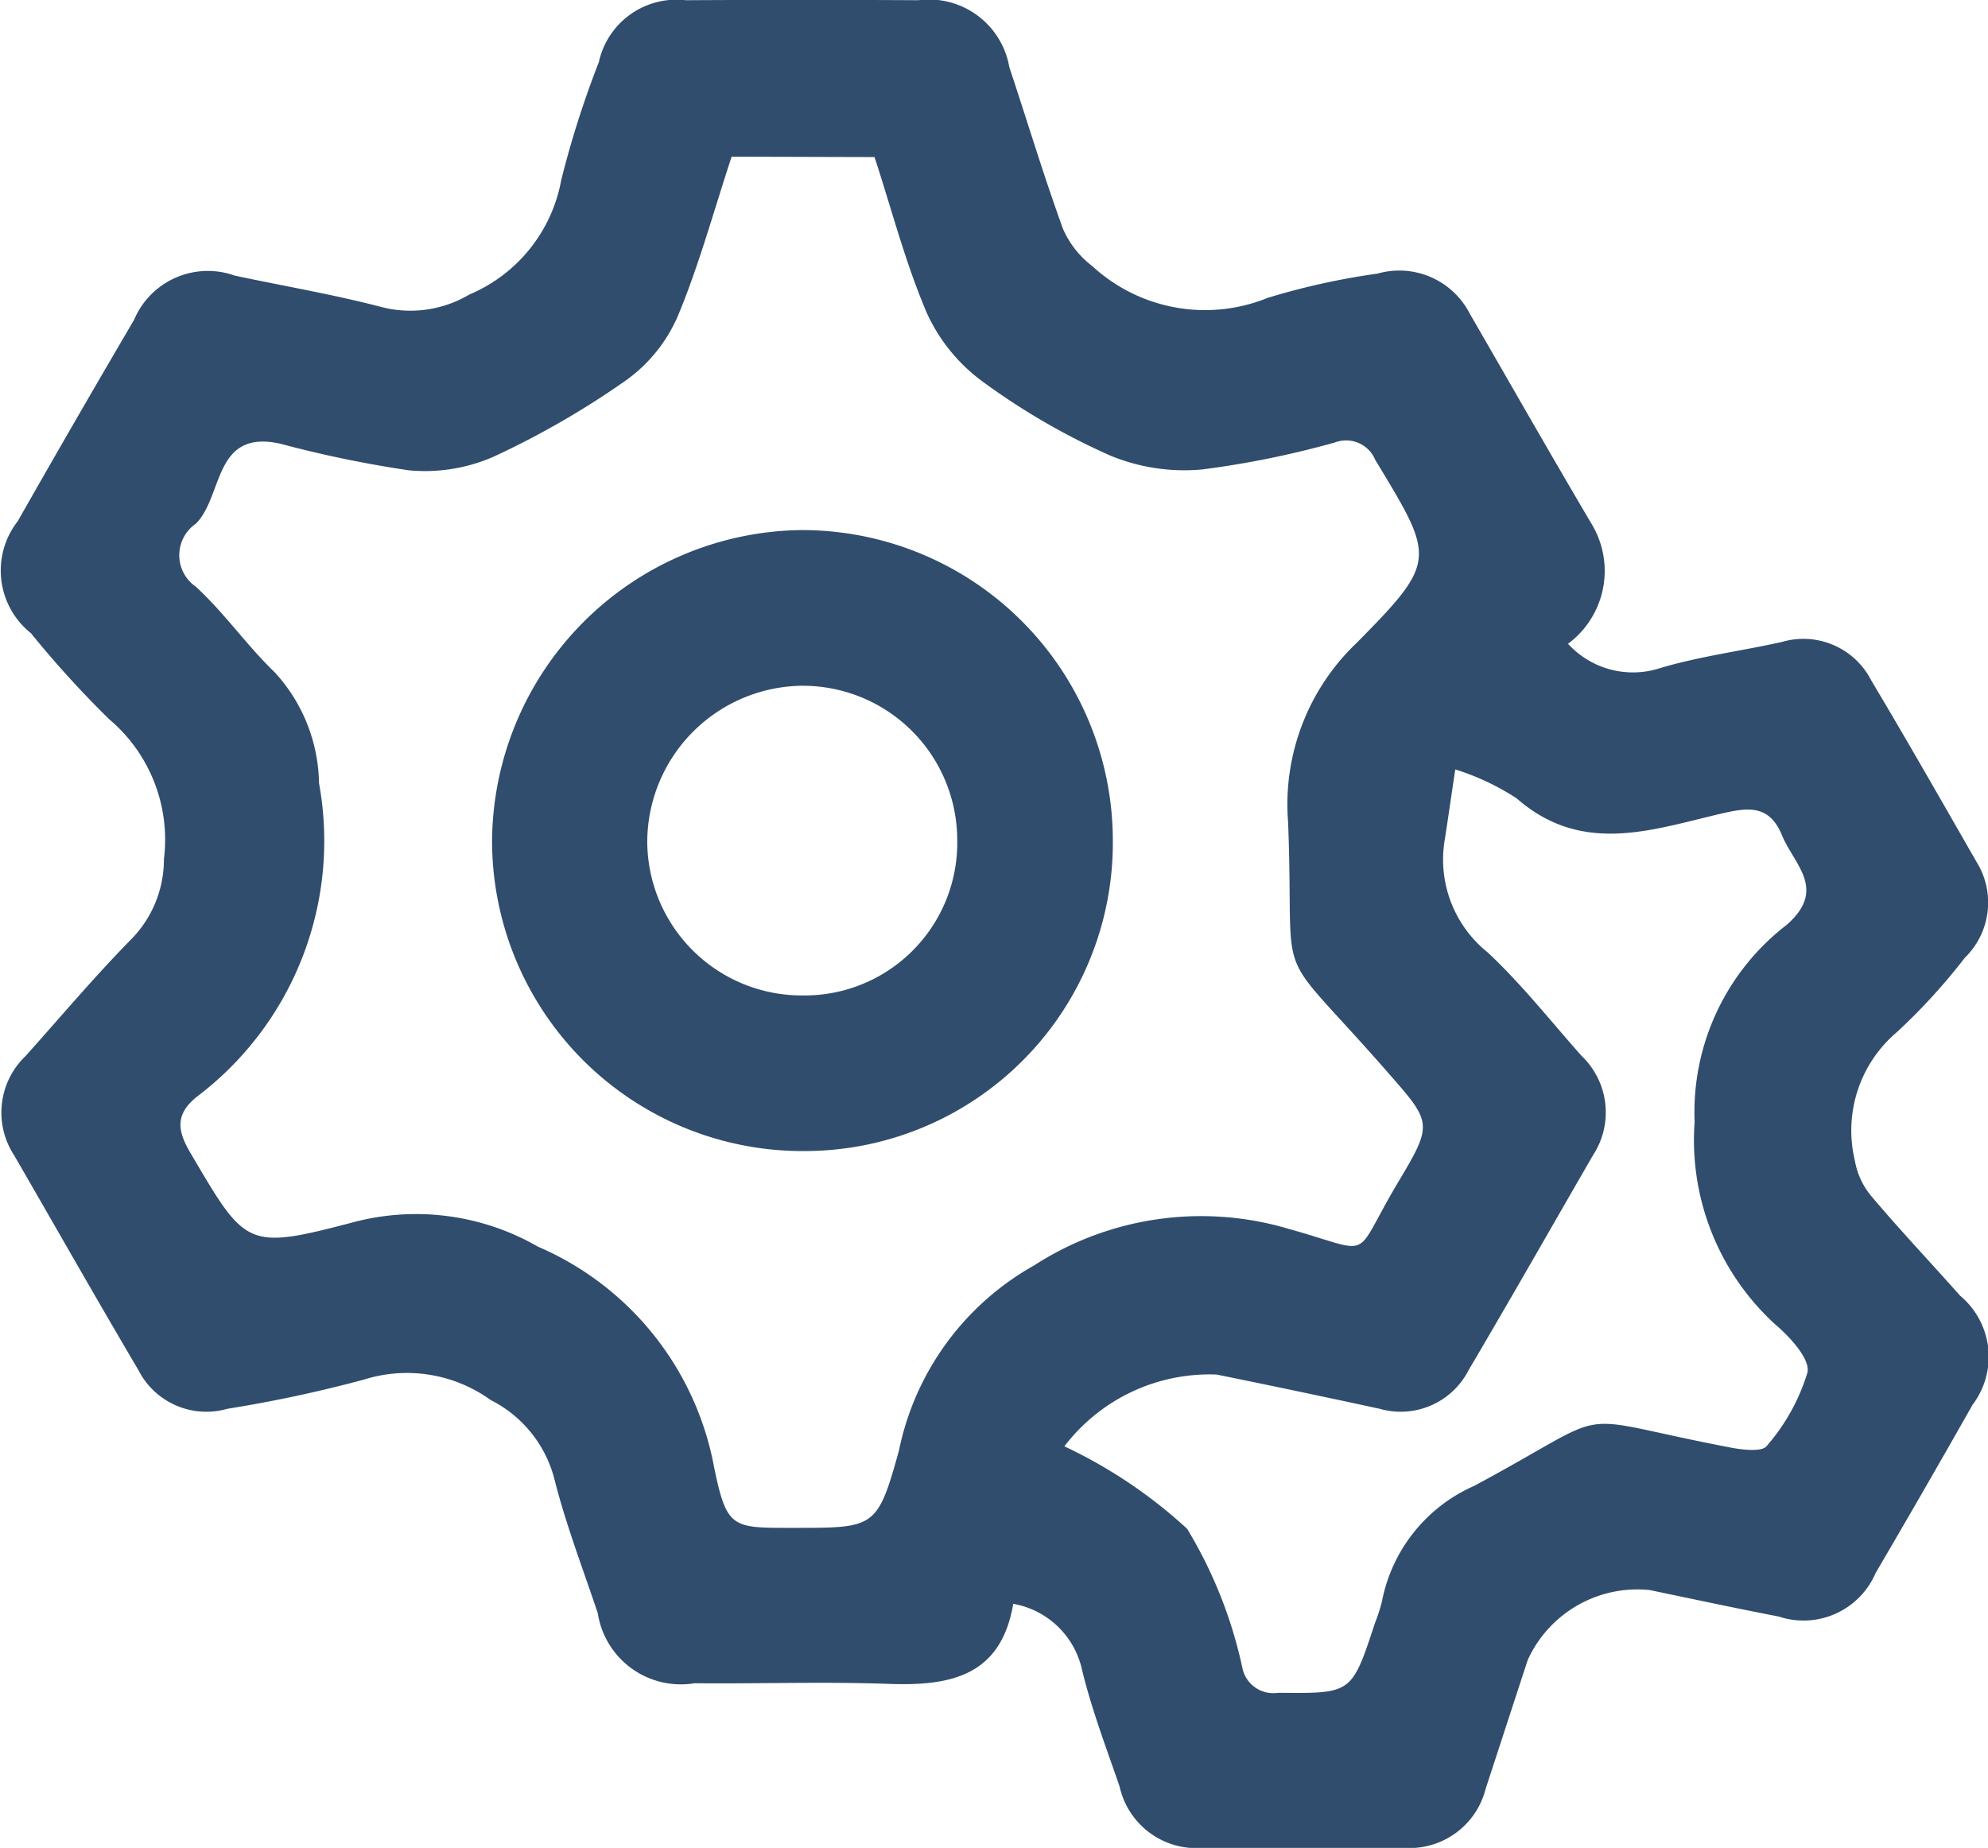 <svg xmlns="http://www.w3.org/2000/svg" width="18.92" height="17.587" viewBox="0 0 18.92 17.587">
  <g id="Group_424" data-name="Group 424" transform="translate(1029.052 -161.948)">
    <path id="Path_107" data-name="Path 107" d="M-1014.129,168.075a.836.836,0,0,0,.849.24c.386-.119.793-.169,1.189-.258a.725.725,0,0,1,.847.365c.34.57.669,1.147,1,1.724a.734.734,0,0,1-.109.918,5.745,5.745,0,0,1-.646.707,1.226,1.226,0,0,0-.4,1.223.717.717,0,0,0,.166.349c.27.32.558.623.836.937a.757.757,0,0,1,.118,1.038q-.453.8-.922,1.6a.747.747,0,0,1-.923.415c-.41-.079-.819-.167-1.228-.252a1.146,1.146,0,0,0-1.161.667q-.2.612-.4,1.225a.747.747,0,0,1-.772.562c-.64,0-1.28.006-1.92,0a.749.749,0,0,1-.792-.585c-.128-.372-.269-.741-.36-1.122a.815.815,0,0,0-.652-.616c-.117.694-.606.783-1.187.762-.615-.022-1.231,0-1.846-.006a.8.8,0,0,1-.921-.667c-.14-.419-.3-.834-.409-1.262a1.171,1.171,0,0,0-.611-.767,1.361,1.361,0,0,0-1.205-.194,12.781,12.781,0,0,1-1.3.278.726.726,0,0,1-.846-.367c-.4-.678-.788-1.362-1.182-2.043a.744.744,0,0,1,.108-.948c.337-.376.662-.763,1.016-1.122a1.084,1.084,0,0,0,.3-.75,1.5,1.5,0,0,0-.521-1.333,9.756,9.756,0,0,1-.745-.819.763.763,0,0,1-.125-1.066q.547-.962,1.107-1.916a.762.762,0,0,1,.958-.421c.469.1.943.18,1.4.3a1.1,1.1,0,0,0,.833-.12,1.467,1.467,0,0,0,.874-1.088,9.226,9.226,0,0,1,.358-1.123.756.756,0,0,1,.826-.59q1.108-.006,2.215,0a.776.776,0,0,1,.866.638c.171.513.326,1.031.511,1.539a.9.9,0,0,0,.28.355,1.584,1.584,0,0,0,1.67.3,6.806,6.806,0,0,1,1.043-.23.754.754,0,0,1,.878.381c.388.671.771,1.344,1.165,2.011A.863.863,0,0,1-1014.129,168.075Zm-7.96-4.636c-.171.519-.31,1.032-.512,1.517a1.469,1.469,0,0,1-.485.606,8.112,8.112,0,0,1-1.276.736,1.628,1.628,0,0,1-.8.126,10.924,10.924,0,0,1-1.226-.254c-.635-.138-.537.5-.8.762a.364.364,0,0,0,0,.6c.271.249.484.558.75.814a1.594,1.594,0,0,1,.422,1.055,3.05,3.05,0,0,1-1.164,2.986c-.2.163-.19.314-.06.533.53.9.529.929,1.564.657a2.326,2.326,0,0,1,1.744.236,2.849,2.849,0,0,1,1.678,2.109c.121.578.172.567.752.567.775,0,.8.008,1.006-.738a2.62,2.62,0,0,1,1.285-1.759,2.926,2.926,0,0,1,2.432-.346c.827.231.583.308,1.03-.441.341-.571.326-.569-.107-1.064-1.115-1.274-.872-.71-.937-2.367a2.122,2.122,0,0,1,.653-1.708c.774-.783.742-.805.176-1.742a.3.3,0,0,0-.383-.165,8.869,8.869,0,0,1-1.263.257,1.853,1.853,0,0,1-.873-.131,6.534,6.534,0,0,1-1.21-.7,1.665,1.665,0,0,1-.536-.653c-.206-.48-.337-.992-.5-1.489Zm3.166,12.274a4.626,4.626,0,0,1,1.169.785,4.293,4.293,0,0,1,.525,1.32.3.3,0,0,0,.34.241c.7.006.7.014.921-.659a1.721,1.721,0,0,0,.068-.21,1.515,1.515,0,0,1,.877-1.1c1.422-.762.823-.674,2.447-.364.112.021.294.042.338-.016a1.912,1.912,0,0,0,.388-.7c.027-.128-.168-.34-.309-.459a2.375,2.375,0,0,1-.765-1.926,2.248,2.248,0,0,1,.879-1.877c.382-.339.069-.568-.048-.851s-.309-.268-.563-.209c-.663.153-1.334.407-1.961-.141a2.343,2.343,0,0,0-.585-.276c-.034.223-.065.446-.1.668a1.132,1.132,0,0,0,.408,1.073c.321.3.6.654.893.984a.744.744,0,0,1,.109.948c-.394.682-.783,1.366-1.183,2.044a.726.726,0,0,1-.846.368q-.775-.168-1.552-.326A1.738,1.738,0,0,0-1018.922,175.713Z" fill="#304d6d" fill-rule="evenodd"/>
    <path id="Path_108" data-name="Path 108" d="M-959.756,233.186a2.935,2.935,0,0,1-2.947,2.961,2.955,2.955,0,0,1-2.961-2.957,2.98,2.98,0,0,1,2.938-2.953A2.958,2.958,0,0,1-959.756,233.186Zm-1.481-.007a1.47,1.47,0,0,0-1.5-1.46,1.491,1.491,0,0,0-1.45,1.478,1.471,1.471,0,0,0,1.486,1.469A1.453,1.453,0,0,0-961.237,233.179Z" transform="translate(-58.705 -63.244)" fill="#304d6d" fill-rule="evenodd"/>
  </g>
</svg>
